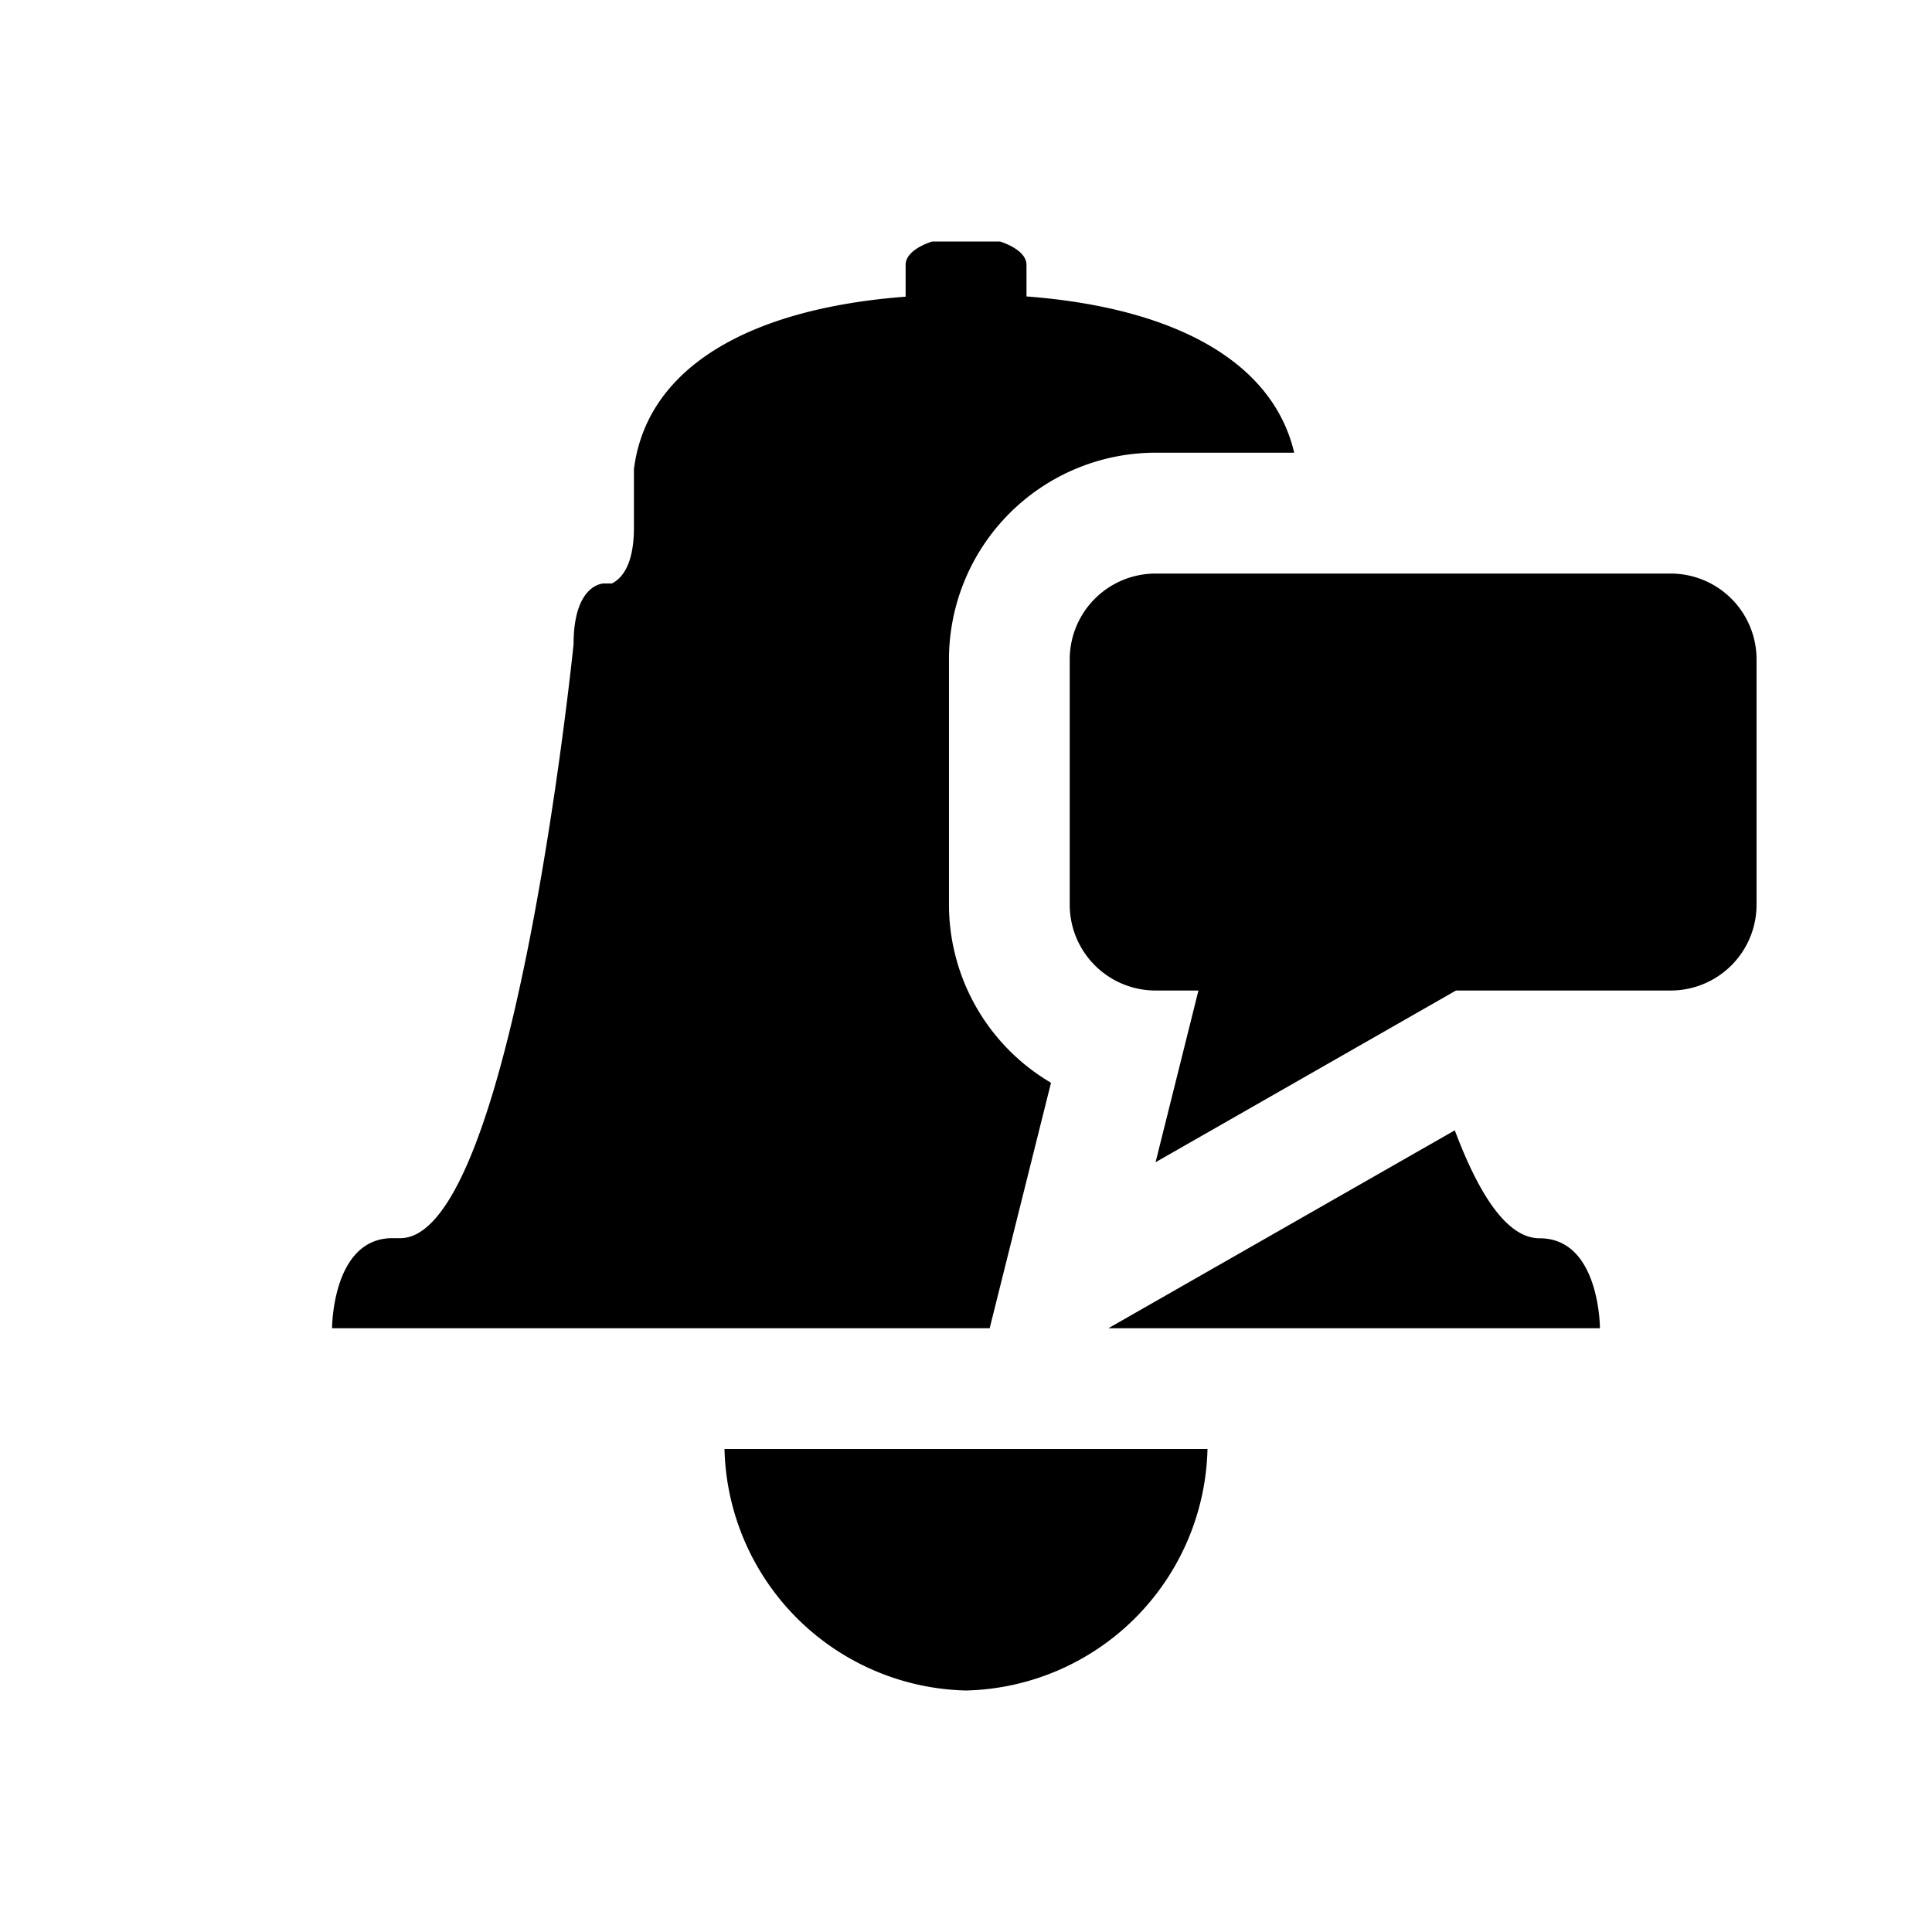 <?xml version="1.0" encoding="utf-8"?>
<svg fill="#000000" height="800px" width="800px" id="Layer_1" data-name="Layer 1"
    xmlns="http://www.w3.org/2000/svg" viewBox="0 0 16 16">
    <path class="cls-1" d="M13.836,4.75H9.57a.711.711,0,0,0-.711.711V7.492a.711.711,0,0,0,.711.711h.355L9.57,9.625l2.488-1.422H13.836a.711.711,0,0,0,.711-.711V5.461A.711.711,0,0,0,13.836,4.75ZM8.196,11H2.75s0-.746.5-.746h.065C4.25,10.254,4.75,5.336,4.75,5.336c0-.504.25-.504.25-.504h.067c.075-.037.183-.143.183-.463v-.483c.105-.842.953-1.331,2.25-1.429V2.193c0-.082.09-.15.219-.193h.563c.129.043.219.112.219.193v.262c1.224.093,2.039.537,2.217,1.294H9.57A1.713,1.713,0,0,0,7.859,5.461V7.492a1.712,1.712,0,0,0,.845,1.475ZM6,12h4a2.049,2.049,0,0,1-2,2A2.049,2.049,0,0,1,6,12Zm7.25-1H9.179l2.869-1.639c.198.527.431.894.702.894C13.25,10.254,13.25,11,13.25,11Z"/>
</svg>